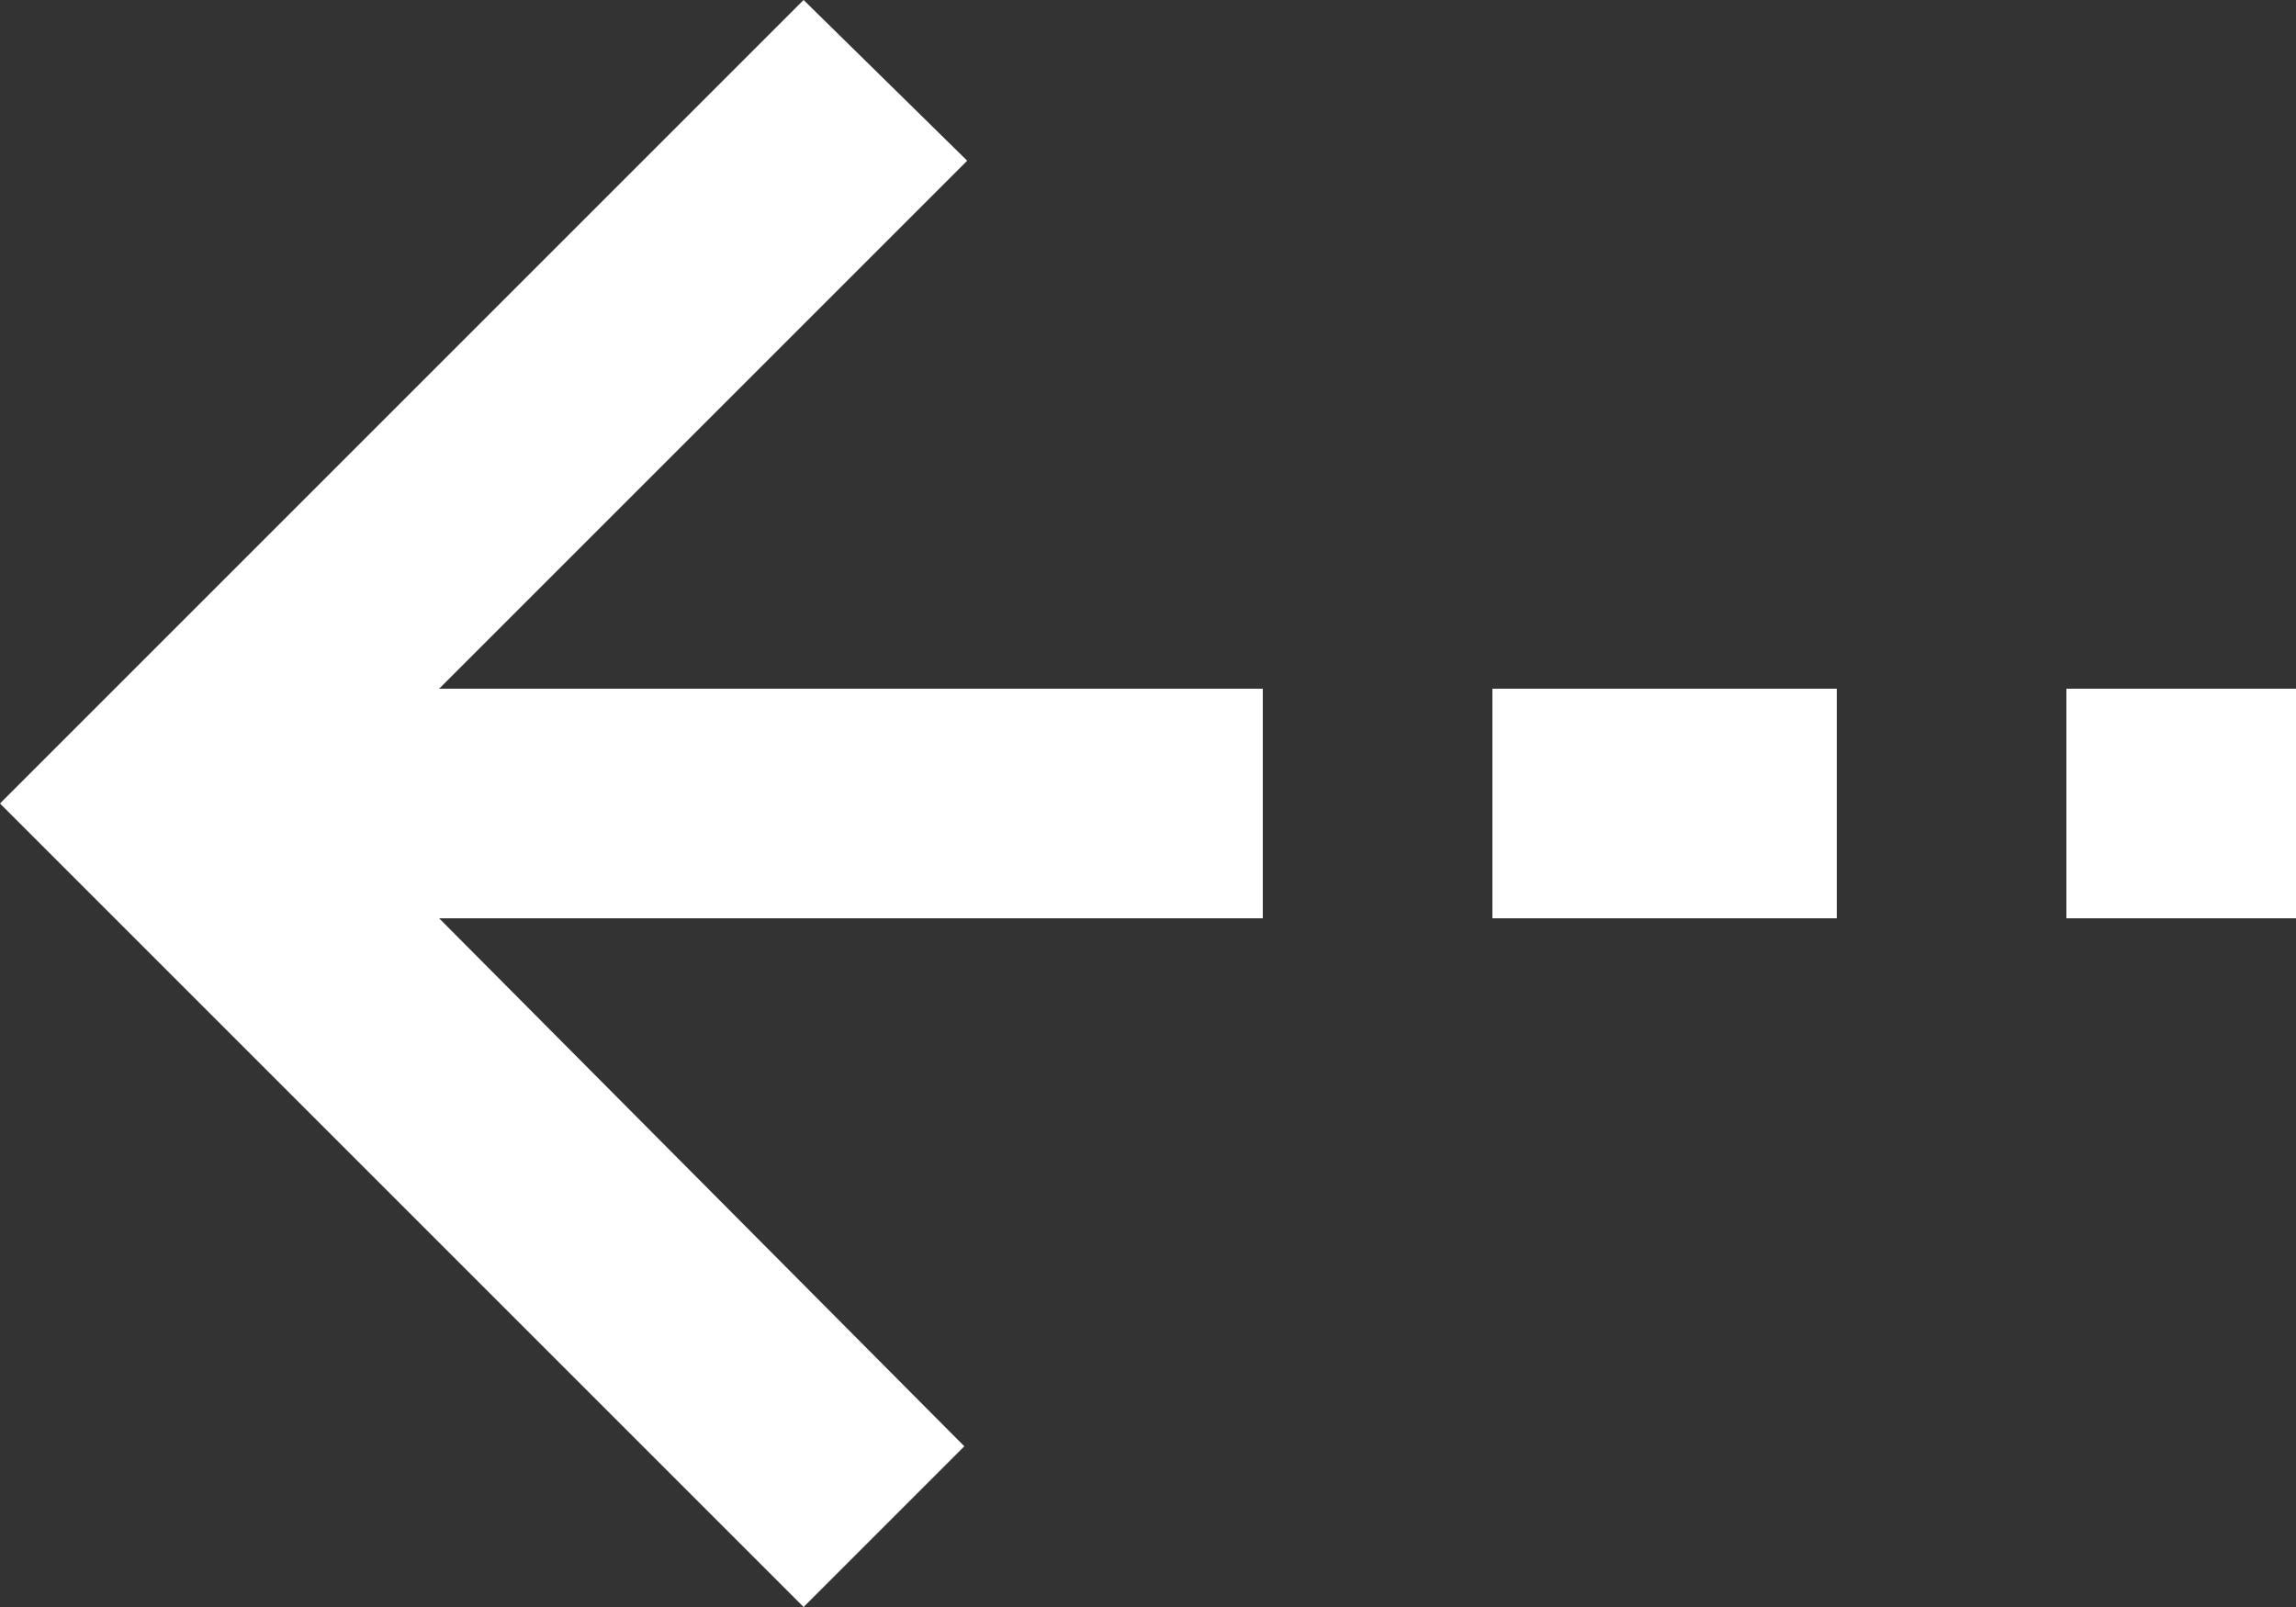 <svg width="20" height="14" viewBox="0 0 20 14" fill="none" xmlns="http://www.w3.org/2000/svg">
<rect x="0" y="0" width="20" height="14" fill="#333333" stroke="none"/>
<path d="M-3.0598e-07 7L7 -5.68248e-07L8.425 1.4L3.825 6L11 6L11 8L3.825 8L8.4 12.6L7 14L-3.0598e-07 7ZM13 6L16 6L16 8L13 8L13 6ZM18 6L20 6L20 8L18 8L18 6Z" fill="white"/>
</svg>
